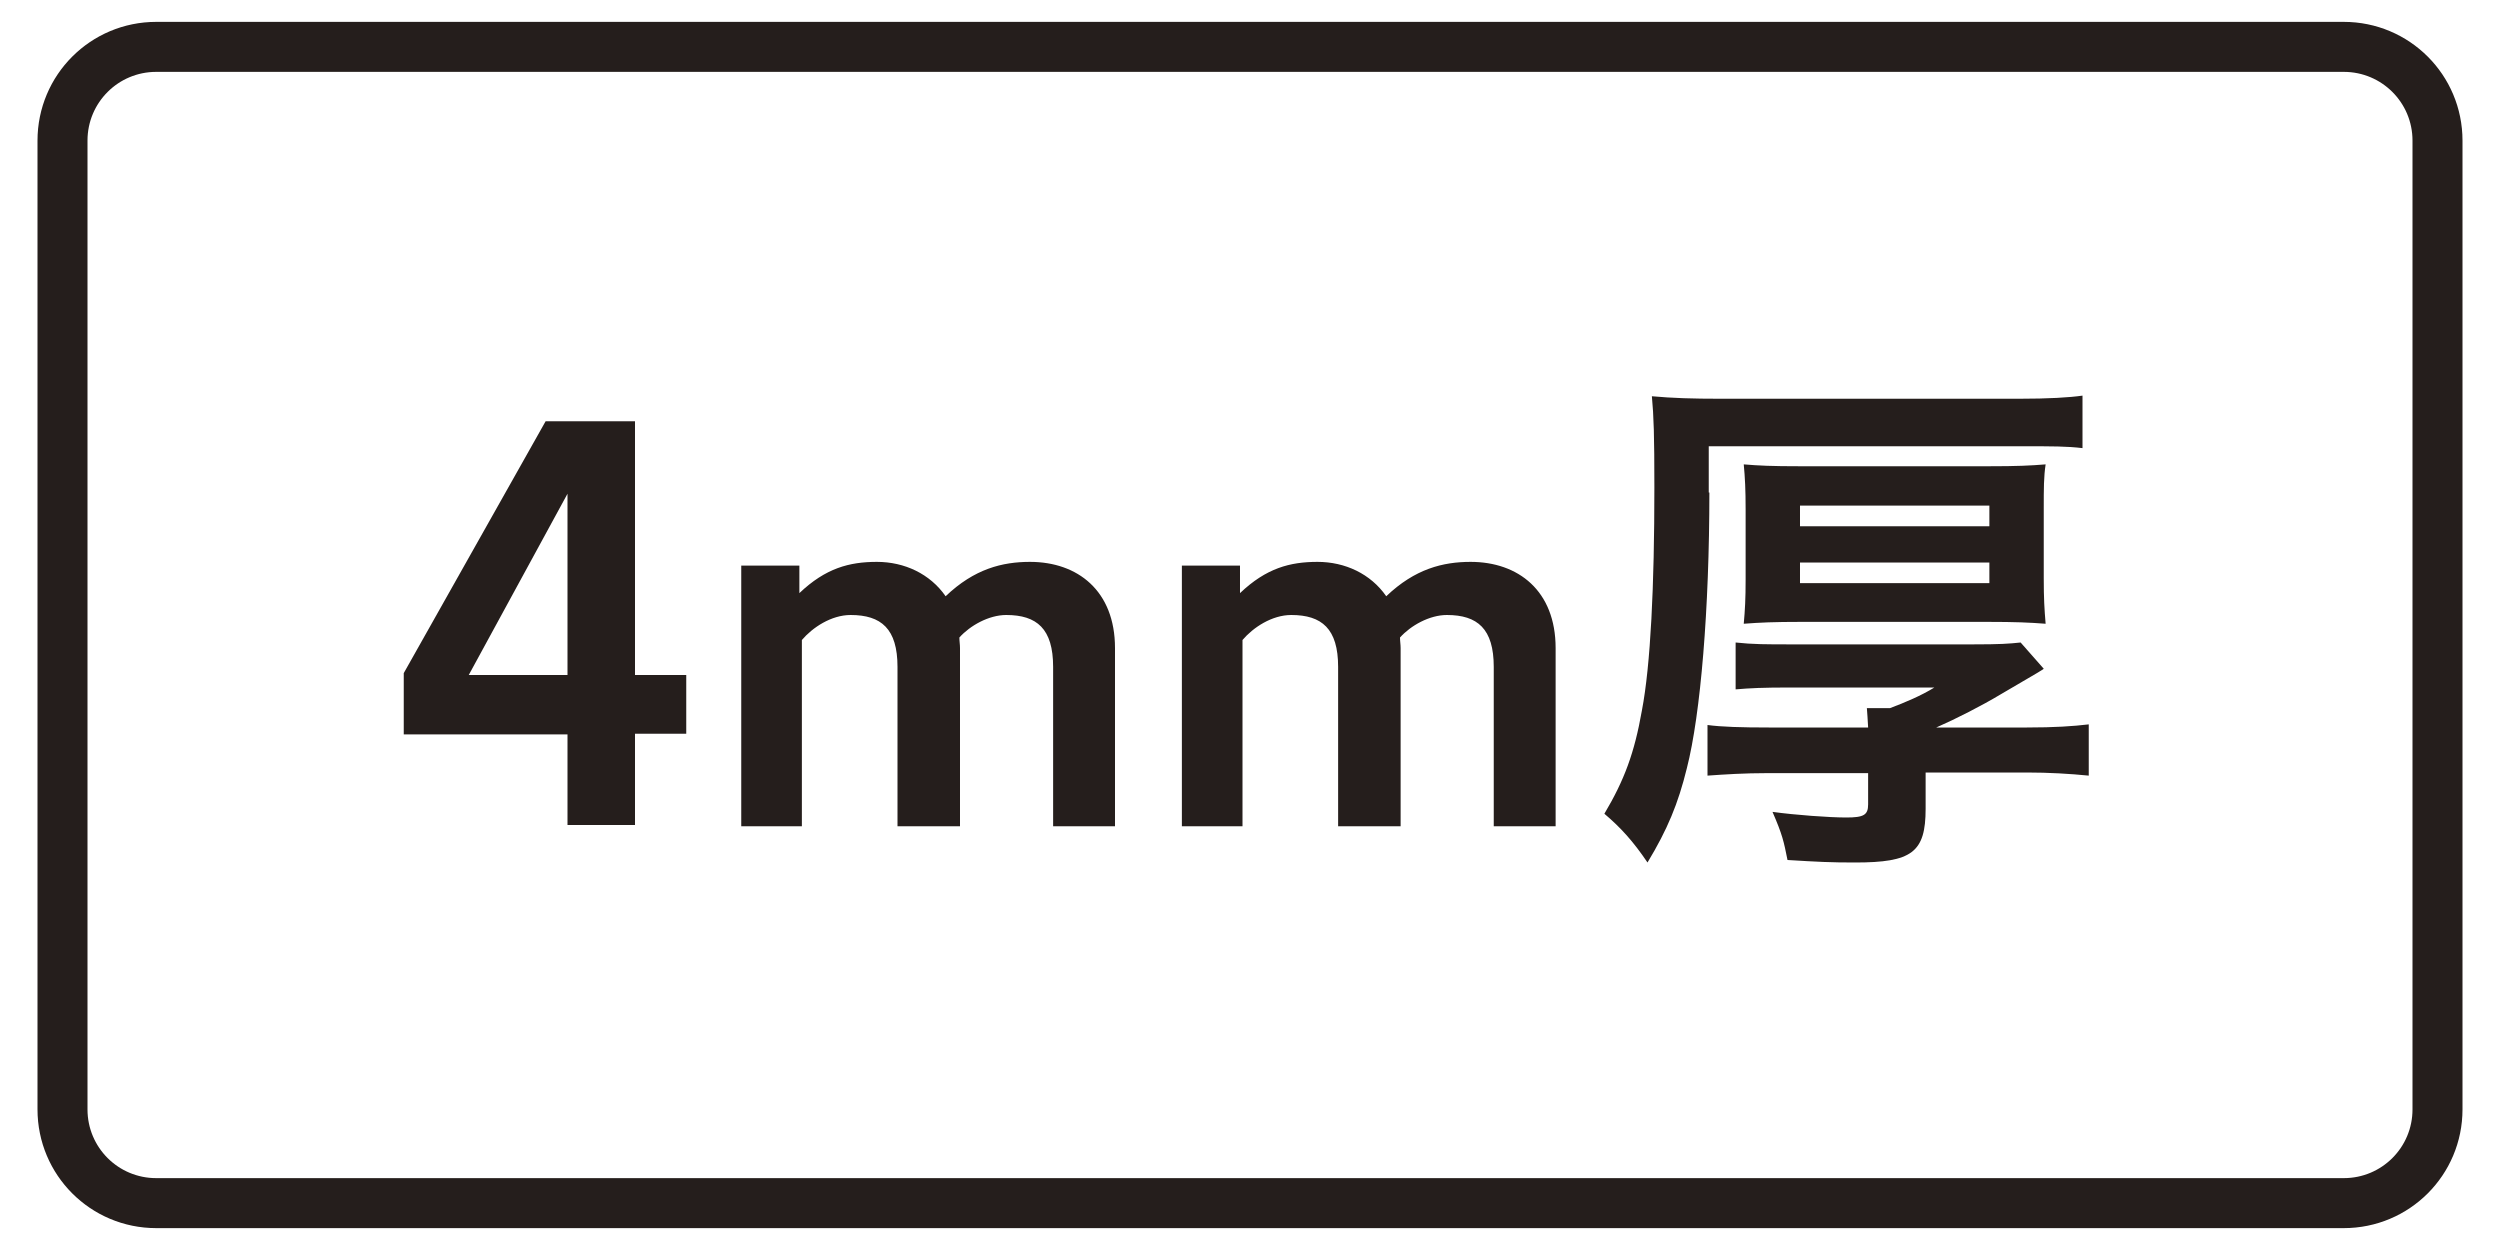 <?xml version="1.0" encoding="utf-8"?>
<!-- Generator: Adobe Illustrator 22.1.0, SVG Export Plug-In . SVG Version: 6.00 Build 0)  -->
<svg version="1.1" id="レイヤー_1" xmlns="http://www.w3.org/2000/svg" xmlns:xlink="http://www.w3.org/1999/xlink" x="0px"
	 y="0px" width="400px" height="200px" viewBox="0 0 400 200" style="enable-background:new 0 0 400 200;" xml:space="preserve">
<style type="text/css">
	.st0{fill:none;stroke:#55A664;stroke-width:8;stroke-miterlimit:10;}
	.st1{fill:#55A664;}
	.st2{fill:#359F65;stroke:#359F65;stroke-width:4.407;}
	.st3{fill:#359F65;}
	.st4{fill:#FFFFFF;}
	.st5{fill:#251E1C;}
	.st6{fill:none;stroke:#251E1C;stroke-width:8;}
	.st7{fill:none;stroke:#0080C8;stroke-width:8;stroke-miterlimit:10;}
	.st8{fill:#0080C8;}
	.st9{fill:none;stroke:#251E1C;stroke-width:5;stroke-linecap:round;stroke-linejoin:round;}
	.st10{fill:none;stroke:#251E1C;stroke-width:5;stroke-linecap:round;stroke-linejoin:round;stroke-dasharray:0.499,12.963;}
	.st11{fill:none;stroke:#814210;stroke-width:8;stroke-miterlimit:10;}
	.st12{fill:#814210;}
	.st13{fill:none;stroke:#000000;stroke-width:8;stroke-miterlimit:10;}
	.st14{fill:#C6DFD4;}
	.st15{fill:none;stroke:#251E1C;stroke-width:8;stroke-linecap:round;stroke-linejoin:round;}
</style>
<g>
	<g>
		<path class="st5" d="M90.8,132.1v-14.6H64.6v-9.8l22.7-40.3h14.3V108h8.2v9.4h-8.2v14.6H90.8z M90.8,108V79L75,108H90.8z"/>
		<path class="st5" d="M118.6,132.1V90.5h9.3v4.4c4.2-4,8-5,12.4-5c4.4,0,8.5,1.9,11,5.5c4.6-4.4,9.1-5.5,13.5-5.5
			c7.6,0,13.6,4.6,13.6,13.8v28.5h-9.9v-25.5c0-6.1-2.6-8.3-7.5-8.3c-2.8,0-5.8,1.7-7.5,3.6c0,0.6,0.1,1.1,0.1,1.7v28.5h-10v-25.5
			c0-6.1-2.6-8.3-7.5-8.3c-3.1,0-6.1,2-7.8,4v29.8H118.6z"/>
		<path class="st5" d="M189.1,132.1V90.5h9.3v4.4c4.2-4,8-5,12.4-5c4.4,0,8.5,1.9,11,5.5c4.6-4.4,9.1-5.5,13.5-5.5
			c7.6,0,13.6,4.6,13.6,13.8v28.5h-9.9v-25.5c0-6.1-2.6-8.3-7.5-8.3c-2.8,0-5.8,1.7-7.5,3.6c0,0.6,0.1,1.1,0.1,1.7v28.5h-10v-25.5
			c0-6.1-2.6-8.3-7.5-8.3c-3.1,0-6.1,2-7.8,4v29.8H189.1z"/>
		<path class="st5" d="M273.5,78.8c0,18.6-1.4,35.5-3.6,44.1c-1.4,5.7-3.1,9.8-6.3,15.1c-2.3-3.4-4.3-5.6-6.9-7.8
			c3.2-5.4,4.8-9.7,6-16.5c1.4-7.3,2-20,2-35.7c0-8.3-0.1-11.4-0.4-14.6c3.3,0.3,6.5,0.4,11,0.4H323c4.8,0,8.1-0.2,10.2-0.5v8.4
			c-2.5-0.3-4.7-0.3-9.8-0.3h-50V78.8z M298.9,116.4c-0.1-1.4-0.1-2.1-0.2-3.1h3.7c2.4-0.9,5-2,7.1-3.3h-23c-4.5,0-6.5,0.1-8.8,0.3
			v-7.5c2.7,0.3,5,0.3,8.8,0.3h29.2c4.3,0,5.7-0.1,7.6-0.3l3.7,4.2c-0.4,0.3-0.4,0.3-6.9,4.1c-3,1.8-7.1,3.9-10.3,5.3h14.5
			c4.4,0,7.4-0.2,9.9-0.5v8.2c-3-0.3-6.4-0.5-9.9-0.5h-16.2v5.8c0,7-2.2,8.6-11.3,8.6c-3.9,0-5.9-0.1-10.8-0.4c-0.6-3-0.8-4-2.4-7.7
			c3.6,0.5,9.1,0.9,11.8,0.9c2.8,0,3.5-0.4,3.5-2.1v-5h-16.1c-3.7,0-6.8,0.2-9.6,0.4v-8.1c2.2,0.3,5.4,0.4,9.8,0.4H298.9z
			 M279.3,81.5c0-3.1-0.1-5.1-0.3-7.2c2.4,0.2,4.4,0.3,9.1,0.3h30c4.7,0,6.7-0.1,9.2-0.3c-0.3,2-0.3,3.8-0.3,7.1v11.1
			c0,3.3,0.1,4.9,0.3,7.3c-2.6-0.2-4.8-0.3-9.3-0.3h-29.8c-4.4,0-6.6,0.1-9.2,0.3c0.2-2.2,0.3-4,0.3-7.1V81.5z M288,84.2h30.3v-3.3
			H288V84.2z M288,93.3h30.3V90H288V93.3z"/>
	</g>
	<path class="st6" d="M375,192.5H25c-8.3,0-15-6.7-15-15v-155c0-8.3,6.7-15,15-15h350c8.3,0,15,6.7,15,15v155
		C390,185.8,383.3,192.5,375,192.5z"/>
</g>
</svg>
